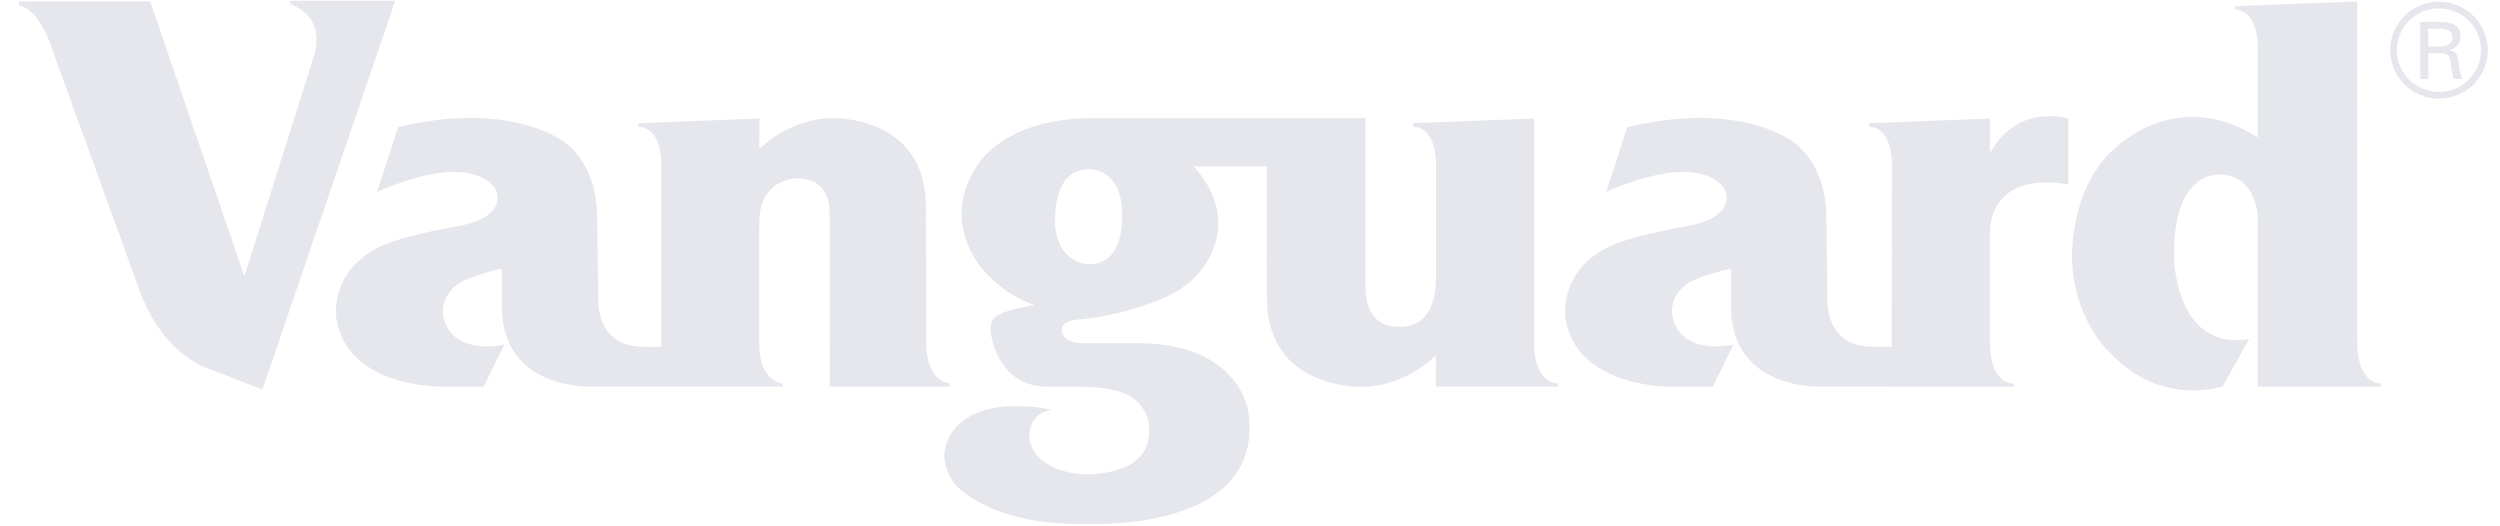 <svg width="95" height="20" viewBox="0 0 95 20" fill="none" xmlns="http://www.w3.org/2000/svg">
<g clip-path="url(#clip0_14653_2284)">
<path fill-rule="evenodd" clip-rule="evenodd" d="M36.088 14.567V14.69H31.529V12.915L31.562 12.91H31.528C31.529 12.908 31.528 8.249 31.528 8.249C31.518 7.977 31.618 6.763 30.237 6.776C30.238 6.78 28.819 6.8 28.852 8.508V8.51L28.848 13.122C28.888 14.541 29.736 14.57 29.739 14.57V14.689H25.13L22.505 14.688C22.403 14.7 19.199 14.805 19.07 11.82V10.207C19.07 10.207 17.8 10.489 17.403 10.793C17.403 10.793 16.387 11.438 17.057 12.544C17.057 12.544 17.556 13.418 19.167 13.095L18.381 14.693H16.828C16.828 14.693 13.205 14.767 12.78 12.105C12.78 12.086 12.454 10.016 14.928 9.177C14.928 9.177 15.775 8.879 17.385 8.595C17.402 8.595 18.76 8.401 18.887 7.665C18.919 7.516 18.903 7.36 18.842 7.221C18.864 7.279 18.225 5.6 14.316 7.297C14.332 7.316 15.12 4.844 15.12 4.844C15.12 4.844 18.802 3.762 21.371 5.339C21.354 5.356 22.713 6.078 22.694 8.344L22.735 11.477C22.73 11.522 22.732 13.082 24.268 13.17C24.268 13.185 24.814 13.18 25.126 13.179V6.339C25.126 6.3 25.21 4.876 24.259 4.813V4.682L28.854 4.503L28.852 5.666C29.102 5.419 30.116 4.516 31.615 4.488C31.615 4.488 35.191 4.363 35.185 7.866C35.186 7.866 35.191 12.908 35.191 12.908C35.162 14.543 36.088 14.567 36.088 14.567H36.088ZM0.723 0.204V0.053H5.708L9.286 10.5L11.932 2.119C11.932 2.119 12.473 0.708 11.025 0.15V0.03H15.019L9.973 14.802L7.873 13.992C7.873 13.992 6.172 13.49 5.267 10.939L1.984 1.874C1.984 1.874 1.571 0.41 0.723 0.204ZM89.576 12.91C89.553 14.662 90.485 14.569 90.486 14.569V14.693L85.796 14.69V14.688L85.794 14.69V8.388L85.793 8.258C85.793 8.317 85.793 6.648 84.33 6.631C84.312 6.648 82.613 6.468 82.613 9.643C82.596 9.66 82.596 13.357 85.468 12.882C85.468 12.897 84.461 14.683 84.461 14.683C84.461 14.683 82.132 15.486 80.201 13.423C80.201 13.423 78.732 12.146 78.732 9.643C78.749 9.66 78.683 7.286 80.201 5.781C80.185 5.83 82.544 3.165 85.793 5.221V1.889C85.793 1.853 85.875 0.428 84.925 0.364V0.235L89.573 0.055L89.576 12.91ZM75.618 5.825C76.636 3.908 78.591 4.502 78.591 4.502V7.008C75.491 6.494 75.621 8.828 75.618 8.814H75.617L75.615 12.905C75.595 14.64 76.485 14.572 76.528 14.57V14.69H71.891V14.688H69.208C69.111 14.7 65.905 14.805 65.779 11.82V10.207C65.779 10.207 64.505 10.489 64.108 10.793C64.108 10.793 63.095 11.438 63.765 12.544C63.765 12.544 64.262 13.418 65.874 13.095L65.088 14.694H63.532C63.532 14.694 59.911 14.767 59.487 12.104C59.487 12.085 59.161 10.014 61.635 9.179C61.635 9.179 62.481 8.879 64.09 8.595C64.108 8.595 65.465 8.401 65.592 7.665C65.625 7.516 65.609 7.36 65.548 7.221C65.567 7.28 64.931 5.6 61.02 7.297C61.042 7.316 61.828 4.844 61.828 4.844C61.828 4.844 65.51 3.762 68.079 5.339C68.06 5.358 69.418 6.079 69.402 8.342L69.442 11.477C69.435 11.524 69.436 13.082 70.975 13.168C70.975 13.183 71.59 13.18 71.889 13.179V12.371L71.891 6.339C71.891 6.3 71.972 4.874 71.023 4.811V4.684L75.618 4.504V5.825Z" fill="#E1E4EA" fill-opacity="0.86"/>
<path fill-rule="evenodd" clip-rule="evenodd" d="M41.394 10.041C42.8 10.041 42.636 8.088 42.636 8.058C42.607 6.381 41.397 6.431 41.397 6.431C40.065 6.431 40.118 8.105 40.102 8.088C39.956 9.945 41.294 10.064 41.394 10.041ZM51.889 4.489V11.018C51.889 11.018 51.856 12.433 53.147 12.42C53.141 12.397 54.511 12.627 54.562 10.68C54.564 10.682 54.564 10.685 54.566 10.685L54.568 9.498V6.339C54.568 6.3 54.65 4.877 53.7 4.813V4.682L58.294 4.503V12.908C58.291 12.943 58.209 14.524 59.205 14.57V14.688H54.562L54.563 13.496C54.374 13.689 53.339 14.672 51.776 14.702C51.776 14.702 48.136 14.829 48.143 11.322C48.13 11.296 48.137 7.588 48.141 6.322H45.341C45.447 6.41 45.585 6.594 45.585 6.594C47.157 8.607 45.63 10.281 45.616 10.296C44.608 11.708 41.353 12.104 41.353 12.104L41.151 12.127C40.048 12.165 40.399 12.725 40.403 12.728C40.562 13.1 41.356 13.042 41.356 13.042H43.219C46.993 13.029 47.395 15.501 47.411 15.501C48.031 18.968 44.54 20.003 41.055 19.911C37.597 19.934 36.316 18.428 36.329 18.44C35.451 17.423 35.915 16.003 37.47 15.573C38.62 15.256 39.978 15.573 39.978 15.573C38.945 15.717 39.128 16.768 39.131 16.776C39.477 18.018 41.243 18.031 41.35 18.032C43.606 17.916 43.671 16.817 43.671 16.28C43.671 15.571 43.082 15.145 43.082 15.145C42.264 14.545 40.717 14.734 39.639 14.688C38.13 14.602 37.738 13.183 37.666 12.749C37.596 12.311 37.677 12.134 37.929 11.973C38.385 11.705 39.42 11.587 39.303 11.589L39.325 11.585C39.305 11.58 39.294 11.58 39.292 11.58C37.994 11.168 37.222 10.074 37.208 10.074C35.558 7.714 37.483 5.854 37.483 5.854C38.587 4.788 39.99 4.55 41.243 4.489H51.889ZM91.081 1.906C91.081 2.78 91.799 3.493 92.682 3.493C93.563 3.493 94.279 2.78 94.279 1.906C94.279 1.032 93.564 0.319 92.682 0.319C91.799 0.319 91.081 1.031 91.081 1.906ZM90.825 1.906C90.825 0.892 91.656 0.065 92.682 0.065C93.705 0.065 94.538 0.892 94.538 1.906C94.538 2.921 93.705 3.748 92.682 3.748C92.191 3.749 91.72 3.556 91.372 3.211C91.024 2.866 90.827 2.397 90.825 1.906Z" fill="#E1E4EA" fill-opacity="0.86"/>
<path fill-rule="evenodd" clip-rule="evenodd" d="M92.28 2.022V3.002H91.974V0.833H92.756C93.124 0.833 93.501 0.948 93.501 1.376C93.505 1.498 93.466 1.617 93.392 1.712C93.317 1.808 93.211 1.874 93.092 1.899V1.906C93.354 1.968 93.388 2.108 93.422 2.35C93.456 2.566 93.481 2.797 93.56 3.002H93.234C93.208 2.873 93.172 2.732 93.157 2.602C93.133 2.408 93.133 2.231 93.033 2.12C92.945 2.022 92.823 2.031 92.703 2.022H92.28ZM92.272 1.765H92.773C93.109 1.749 93.185 1.598 93.185 1.428C93.185 1.256 93.109 1.105 92.773 1.091H92.271L92.272 1.765Z" fill="#E1E4EA" fill-opacity="0.86"/>
</g>
<defs>
<clipPath id="clip0_14653_2284">
<rect width="94.074" height="20" fill="white" transform="translate(0.71)"/>
</clipPath>
</defs>
</svg>
